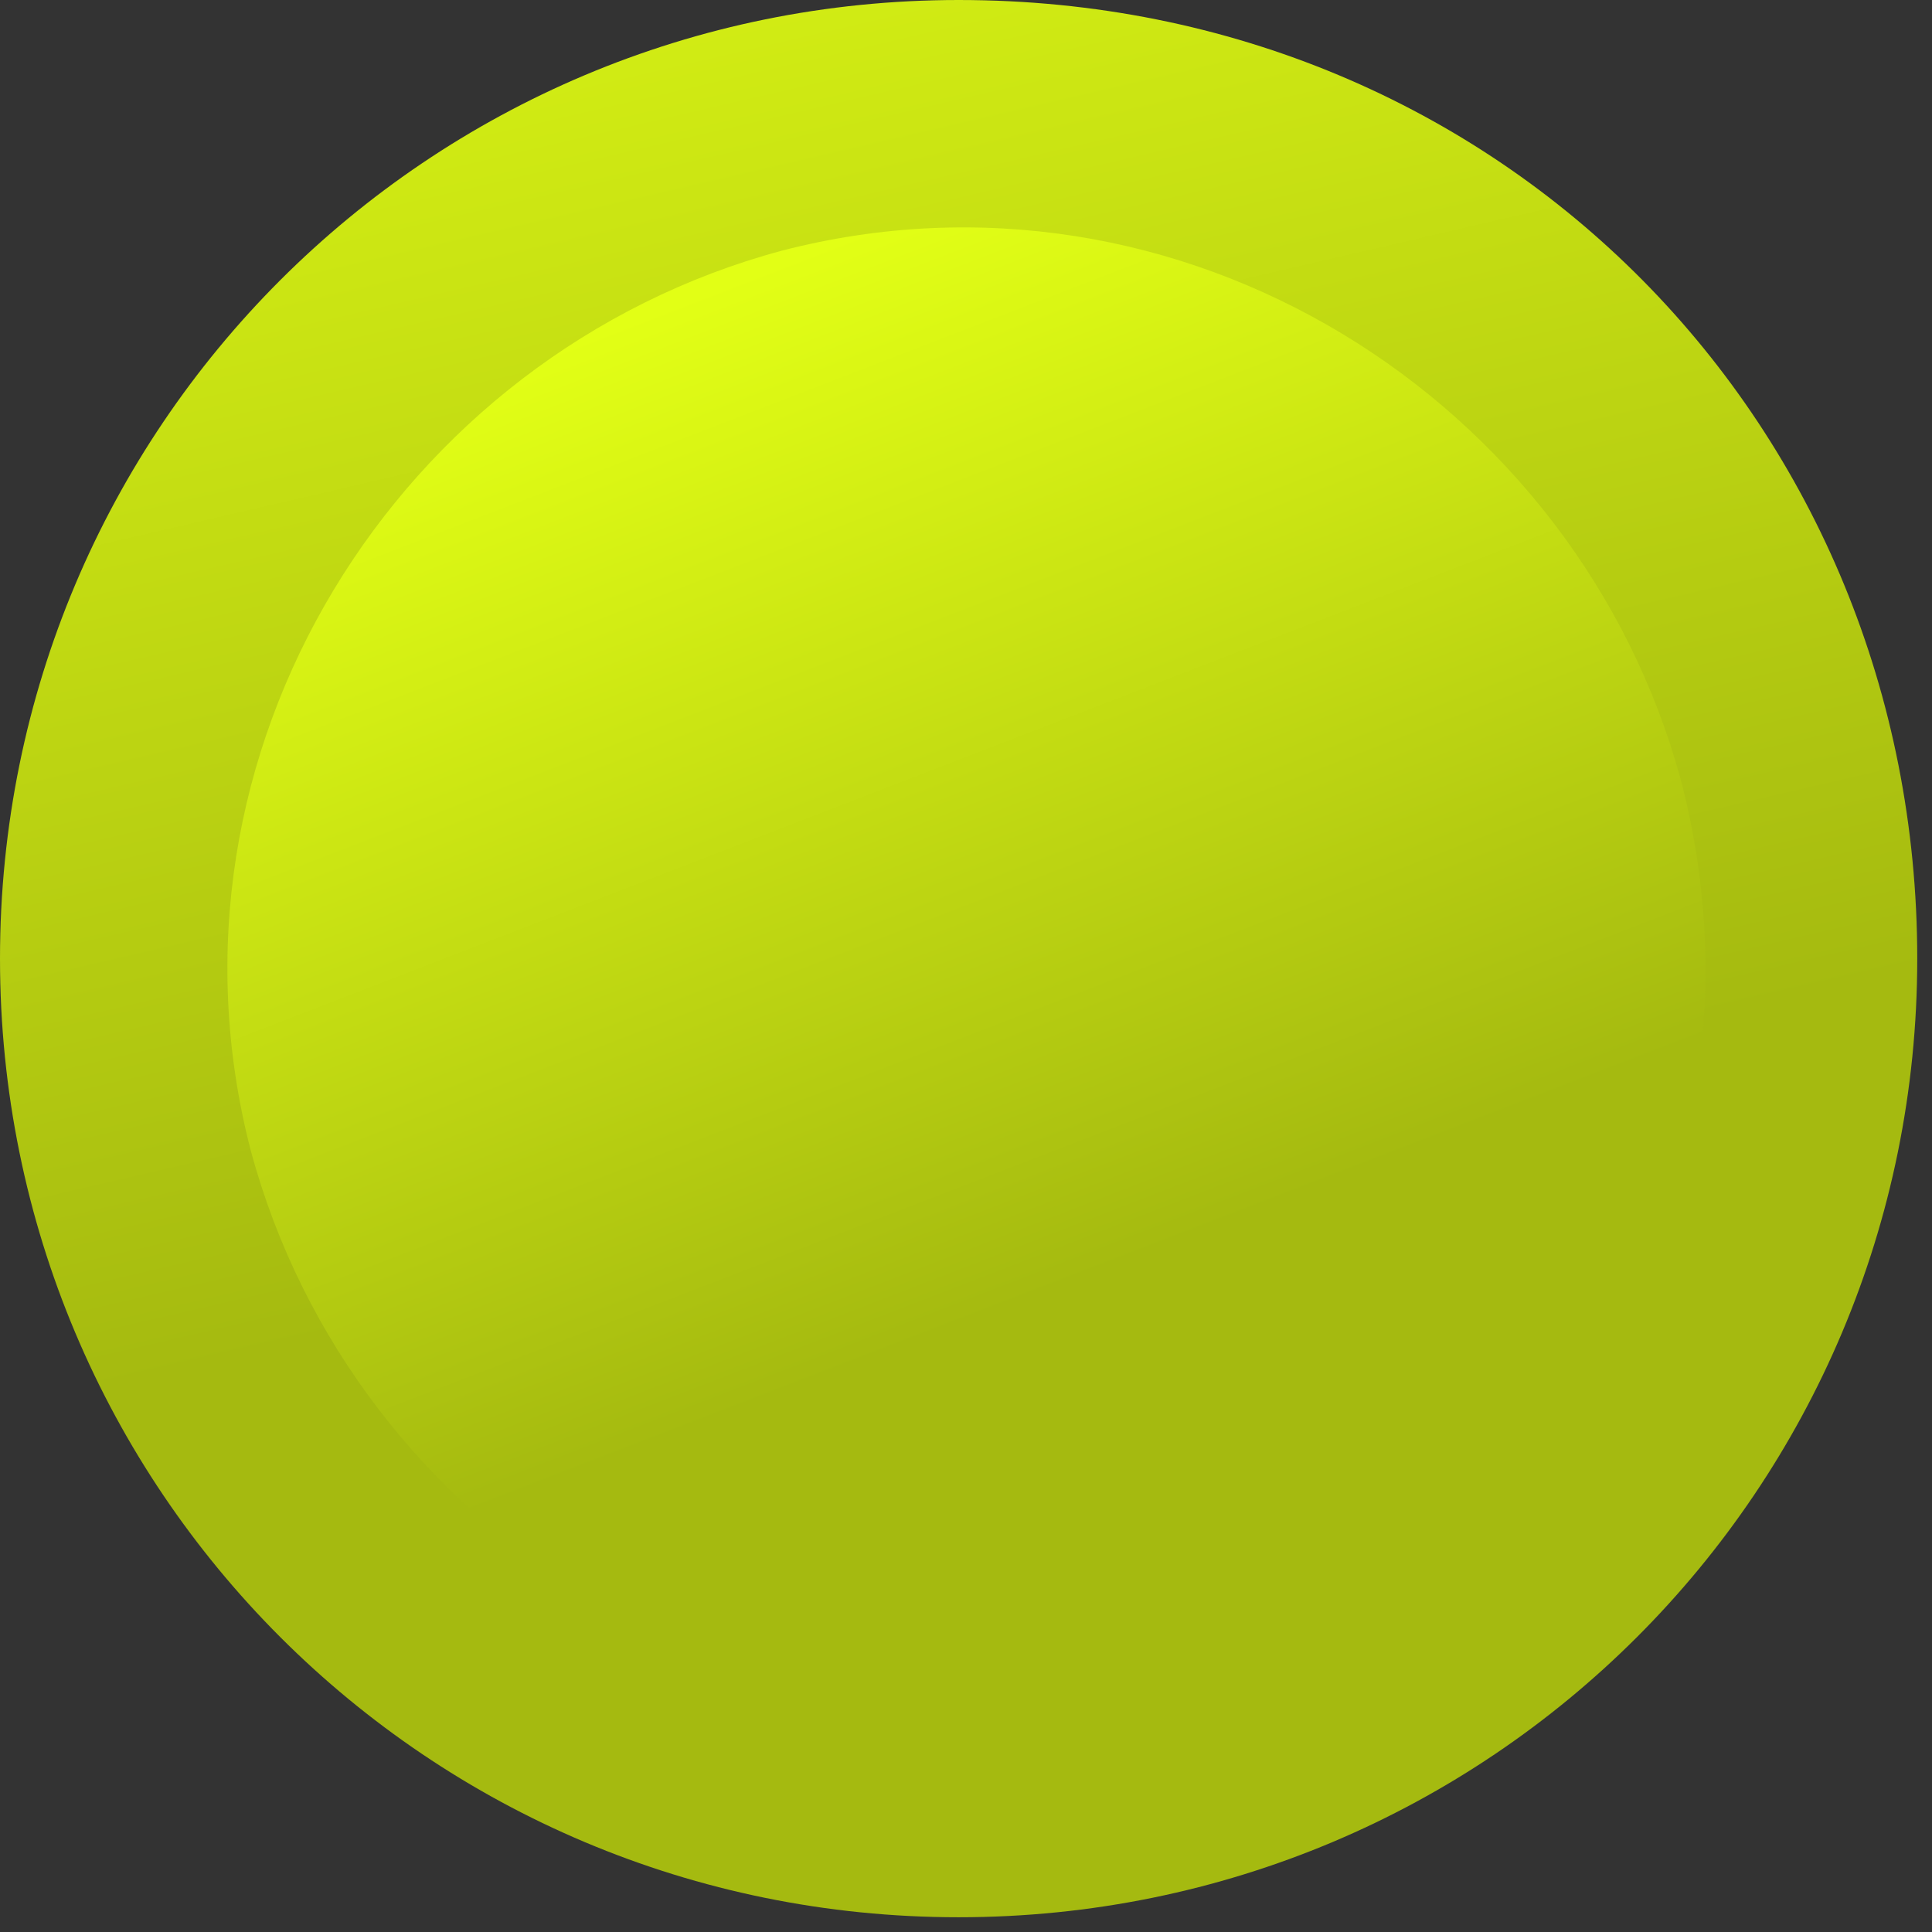 <?xml version="1.0" encoding="utf-8"?>
<!-- Generator: Adobe Illustrator 22.0.1, SVG Export Plug-In . SVG Version: 6.00 Build 0)  -->
<svg version="1.1" id="Capa_1" xmlns="http://www.w3.org/2000/svg" xmlns:xlink="http://www.w3.org/1999/xlink" x="0px" y="0px"
	 viewBox="0 0 13.1 13.1" style="enable-background:new 0 0 13.1 13.1;" xml:space="preserve">
<rect x="0" y="0" width="13.1" height="13.1" fill="#333333" stroke="none"/>
<style type="text/css">
	.st0{fill:url(#SVGID_1_);}
	.st1{fill:url(#SVGID_2_);}
</style>
<linearGradient id="SVGID_1_" gradientUnits="userSpaceOnUse" x1="-8.343" y1="-2.901" x2="-10.875" y2="8.002" gradientTransform="matrix(-1 0 0 1 -3.991 0)">
	<stop  offset="0" style="stop-color:#E2FF15"/>
	<stop  offset="1" style="stop-color:#A5BA10"/>
</linearGradient>
<path class="st0" d="M0,6.5c0,3.6,2.9,6.5,6.5,6.5c3.6,0,6.5-2.9,6.5-6.5S10.2,0,6.5,0C2.9,0,0,2.9,0,6.5z"/>
<linearGradient id="SVGID_2_" gradientUnits="userSpaceOnUse" x1="13.573" y1="-9.855" x2="12.683" y2="-2.737" gradientTransform="matrix(-0.97 0.243 0.243 0.97 20.335 8.236)">
	<stop  offset="0" style="stop-color:#E2FF15"/>
	<stop  offset="1" style="stop-color:#A5BA10"/>
</linearGradient>
<path class="st1" d="M7.8,11.4c2.7-0.7,4.3-3.4,3.6-6.1C10.7,2.7,8,1,5.3,1.7C2.7,2.4,1,5.1,1.7,7.8C2.4,10.4,5.1,12.1,7.8,11.4z"/>
</svg>
